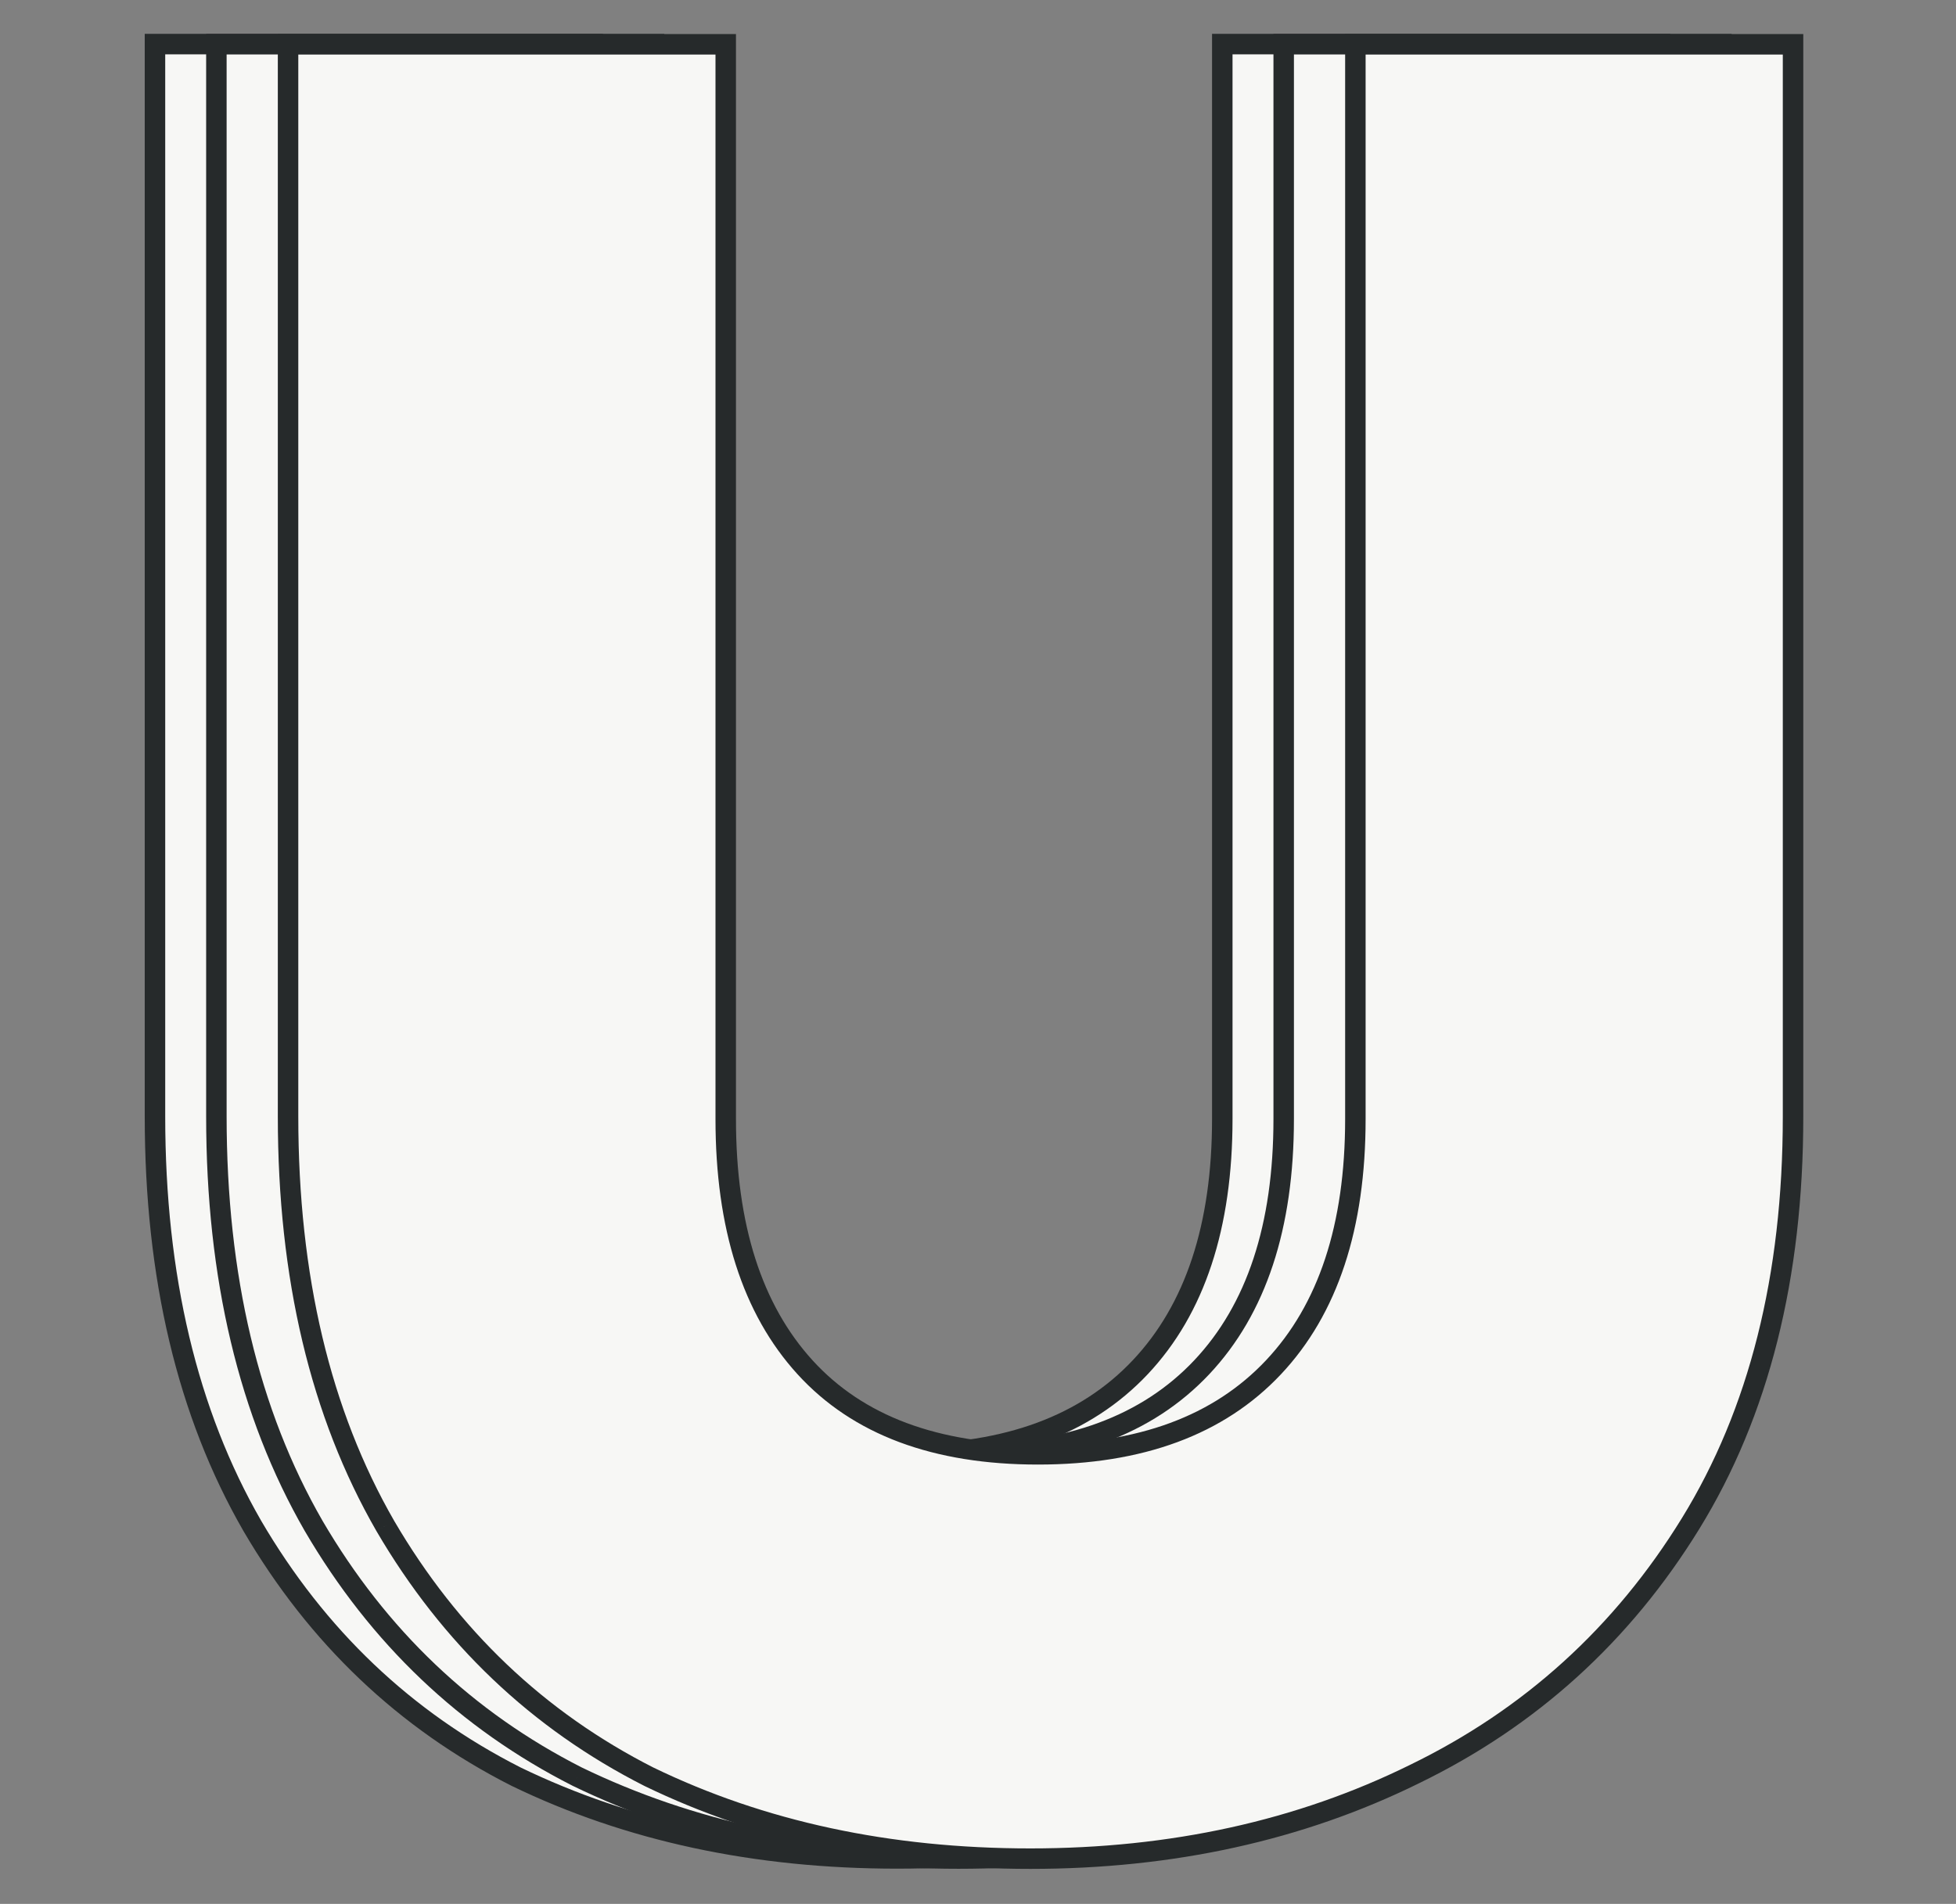 <svg xmlns="http://www.w3.org/2000/svg" width="189" height="184" viewBox="0 0 189 184" fill="none">
    <rect x="0" y="0" width="189" height="184" fill="#808080" stroke="none"/>
    <path d="M57.265 4.26V108.132C57.265 118.52 59.821 126.516 64.932 132.122C70.043 137.728 77.545 140.531 87.437 140.531C97.33 140.531 104.914 137.728 110.19 132.122C115.466 126.516 118.104 118.52 118.104 108.132V4.26H160.395V107.885C160.395 123.383 157.098 136.491 150.503 147.208C143.908 157.925 135.004 166.004 123.793 171.445C112.746 176.886 100.38 179.606 86.695 179.606C73.011 179.606 60.727 176.968 49.846 171.692C39.129 166.251 30.638 158.172 24.372 147.455C18.107 136.574 14.974 123.383 14.974 107.885V4.26H57.265Z" fill="#F7F7F5"/>
    <path d="M57.265 4.26H58.254V3.271H57.265V4.26ZM64.932 132.122L64.201 132.788L64.932 132.122ZM110.19 132.122L110.911 132.8L110.19 132.122ZM118.104 4.26V3.271H117.115V4.26H118.104ZM160.395 4.26H161.384V3.271H160.395V4.26ZM150.503 147.208L151.345 147.727L150.503 147.208ZM123.793 171.445L123.361 170.555L123.356 170.557L123.793 171.445ZM49.846 171.692L49.398 172.574L49.406 172.578L49.414 172.582L49.846 171.692ZM24.372 147.455L23.515 147.949L23.518 147.955L24.372 147.455ZM14.974 4.26V3.271H13.985V4.26H14.974ZM56.276 4.26V108.132H58.254V4.26H56.276ZM56.276 108.132C56.276 118.674 58.87 126.942 64.201 132.788L65.663 131.455C60.771 126.09 58.254 118.365 58.254 108.132H56.276ZM64.201 132.788C69.552 138.658 77.356 141.52 87.437 141.52V139.541C77.734 139.541 70.534 136.798 65.663 131.455L64.201 132.788ZM87.437 141.52C97.521 141.52 105.398 138.657 110.911 132.8L109.47 131.444C104.431 136.798 97.139 139.541 87.437 139.541V141.52ZM110.911 132.8C116.412 126.954 119.094 118.682 119.094 108.132H117.115C117.115 118.357 114.52 126.078 109.47 131.444L110.911 132.8ZM119.094 108.132V4.26H117.115V108.132H119.094ZM118.104 5.25H160.395V3.271H118.104V5.25ZM159.406 4.26V107.885H161.384V4.26H159.406ZM159.406 107.885C159.406 123.243 156.139 136.161 149.66 146.69L151.345 147.727C158.056 136.821 161.384 123.524 161.384 107.885H159.406ZM149.66 146.69C143.163 157.248 134.401 165.197 123.361 170.555L124.225 172.335C135.607 166.811 144.652 158.602 151.345 147.727L149.66 146.69ZM123.356 170.557C112.459 175.924 100.246 178.617 86.695 178.617V180.595C100.515 180.595 113.033 177.847 124.23 172.332L123.356 170.557ZM86.695 178.617C73.141 178.617 61.008 176.005 50.277 170.802L49.414 172.582C60.447 177.932 72.881 180.595 86.695 180.595V178.617ZM50.294 170.81C39.752 165.458 31.399 157.515 25.226 146.956L23.518 147.955C29.876 158.83 38.506 167.044 49.398 172.574L50.294 170.81ZM25.23 146.962C19.069 136.261 15.964 123.25 15.964 107.885H13.985C13.985 123.516 17.145 136.886 23.515 147.949L25.23 146.962ZM15.964 107.885V4.26H13.985V107.885H15.964ZM14.974 5.25H57.265V3.271H14.974V5.25Z" fill="#262A2B"/>
    <path d="M63.199 4.272V108.144C63.199 118.531 65.754 126.528 70.865 132.134C75.977 137.739 83.478 140.542 93.371 140.542C103.264 140.542 110.848 137.739 116.124 132.134C121.4 126.528 124.038 118.531 124.038 108.144V4.272H166.329V107.897C166.329 123.395 163.031 136.503 156.436 147.22C149.841 157.937 140.938 166.016 129.726 171.457C118.68 176.897 106.314 179.618 92.629 179.618C78.944 179.618 66.661 176.98 55.779 171.704C45.062 166.263 36.571 158.184 30.306 147.467C24.041 136.585 20.908 123.395 20.908 107.897V4.272H63.199Z" fill="#F7F7F5"/>
    <path d="M63.199 4.272H64.188V3.283H63.199V4.272ZM70.865 132.134L70.134 132.8L70.865 132.134ZM116.124 132.134L116.844 132.812L116.124 132.134ZM124.038 4.272V3.283H123.049V4.272H124.038ZM166.329 4.272H167.318V3.283H166.329V4.272ZM156.436 147.22L157.279 147.738L156.436 147.22ZM129.726 171.457L129.294 170.567L129.289 170.569L129.726 171.457ZM55.779 171.704L55.331 172.586L55.34 172.59L55.348 172.594L55.779 171.704ZM30.306 147.467L29.449 147.961L29.452 147.966L30.306 147.467ZM20.908 4.272V3.283H19.919V4.272H20.908ZM62.209 4.272V108.144H64.188V4.272H62.209ZM62.209 108.144C62.209 118.686 64.804 126.954 70.134 132.8L71.596 131.467C66.704 126.102 64.188 118.377 64.188 108.144H62.209ZM70.134 132.8C75.486 138.669 83.29 141.532 93.371 141.532V139.553C83.667 139.553 76.467 136.809 71.596 131.467L70.134 132.8ZM93.371 141.532C103.454 141.532 111.332 138.669 116.844 132.812L115.404 131.456C110.364 136.81 103.073 139.553 93.371 139.553V141.532ZM116.844 132.812C122.346 126.966 125.027 118.694 125.027 108.144H123.049C123.049 118.369 120.454 126.09 115.404 131.456L116.844 132.812ZM125.027 108.144V4.272H123.049V108.144H125.027ZM124.038 5.261H166.329V3.283H124.038V5.261ZM165.339 4.272V107.897H167.318V4.272H165.339ZM165.339 107.897C165.339 123.254 162.073 136.173 155.594 146.701L157.279 147.738C163.99 136.833 167.318 123.536 167.318 107.897H165.339ZM155.594 146.701C149.096 157.259 140.335 165.209 129.294 170.567L130.158 172.347C141.541 166.823 150.586 158.614 157.279 147.738L155.594 146.701ZM129.289 170.569C118.393 175.936 106.179 178.629 92.629 178.629V180.607C106.448 180.607 118.966 177.859 130.163 172.344L129.289 170.569ZM92.629 178.629C79.074 178.629 66.941 176.016 56.211 170.814L55.348 172.594C66.381 177.943 78.815 180.607 92.629 180.607V178.629ZM56.227 170.822C45.685 165.47 37.333 157.526 31.16 146.968L29.452 147.966C35.81 158.842 44.439 167.056 55.331 172.586L56.227 170.822ZM31.163 146.973C25.002 136.273 21.897 123.262 21.897 107.897H19.919C19.919 123.528 23.079 136.897 29.449 147.961L31.163 146.973ZM21.897 107.897V4.272H19.919V107.897H21.897ZM20.908 5.261H63.199V3.283H20.908V5.261Z" fill="#262A2B"/>
    <path d="M70.124 4.282V108.154C70.124 118.541 72.68 126.538 77.791 132.143C82.902 137.749 90.404 140.552 100.297 140.552C110.189 140.552 117.774 137.749 123.05 132.143C128.326 126.538 130.964 118.541 130.964 108.154V4.282H173.254V107.907C173.254 123.405 169.957 136.513 163.362 147.23C156.767 157.946 147.864 166.025 136.652 171.466C125.605 176.907 113.24 179.628 99.555 179.628C85.87 179.628 73.587 176.99 62.705 171.714C51.988 166.273 43.497 158.194 37.232 147.477C30.966 136.595 27.834 123.405 27.834 107.907V4.282H70.124Z" fill="#F7F7F5"/>
    <path d="M70.124 4.282H71.114V3.293H70.124V4.282ZM77.791 132.143L77.06 132.81L77.791 132.143ZM123.05 132.143L123.77 132.821L123.05 132.143ZM130.964 4.282V3.293H129.975V4.282H130.964ZM173.255 4.282H174.244V3.293H173.255V4.282ZM163.362 147.23L164.204 147.748L163.362 147.23ZM136.652 171.466L136.22 170.576L136.215 170.579L136.652 171.466ZM62.705 171.714L62.257 172.596L62.265 172.6L62.273 172.604L62.705 171.714ZM37.232 147.477L36.374 147.97L36.378 147.976L37.232 147.477ZM27.834 4.282V3.293H26.845V4.282H27.834ZM69.135 4.282V108.154H71.114V4.282H69.135ZM69.135 108.154C69.135 118.696 71.73 126.964 77.06 132.81L78.522 131.477C73.63 126.111 71.114 118.386 71.114 108.154H69.135ZM77.06 132.81C82.412 138.679 90.215 141.541 100.297 141.541V139.563C90.593 139.563 83.393 136.819 78.522 131.477L77.06 132.81ZM100.297 141.541C110.38 141.541 118.257 138.679 123.77 132.821L122.329 131.465C117.29 136.82 109.999 139.563 100.297 139.563V141.541ZM123.77 132.821C129.272 126.976 131.953 118.703 131.953 108.154H129.975C129.975 118.379 127.38 126.099 122.329 131.465L123.77 132.821ZM131.953 108.154V4.282H129.975V108.154H131.953ZM130.964 5.271H173.255V3.293H130.964V5.271ZM172.265 4.282V107.907H174.244V4.282H172.265ZM172.265 107.907C172.265 123.264 168.999 136.183 162.519 146.711L164.204 147.748C170.915 136.843 174.244 123.546 174.244 107.907H172.265ZM162.519 146.711C156.022 157.269 147.26 165.218 136.22 170.576L137.084 172.356C148.467 166.832 157.512 158.624 164.204 147.748L162.519 146.711ZM136.215 170.579C125.319 175.946 113.105 178.638 99.555 178.638V180.617C113.374 180.617 125.892 177.869 137.089 172.354L136.215 170.579ZM99.555 178.638C86 178.638 73.867 176.026 63.137 170.823L62.273 172.604C73.306 177.953 85.74 180.617 99.555 180.617V178.638ZM63.153 170.832C52.611 165.48 44.258 157.536 38.086 146.978L36.378 147.976C42.736 158.851 51.365 167.066 62.257 172.596L63.153 170.832ZM38.089 146.983C31.928 136.283 28.823 123.272 28.823 107.907H26.845C26.845 123.538 30.005 136.907 36.374 147.97L38.089 146.983ZM28.823 107.907V4.282H26.845V107.907H28.823ZM27.834 5.271H70.124V3.293H27.834V5.271Z" fill="#262A2B"/>
</svg>
